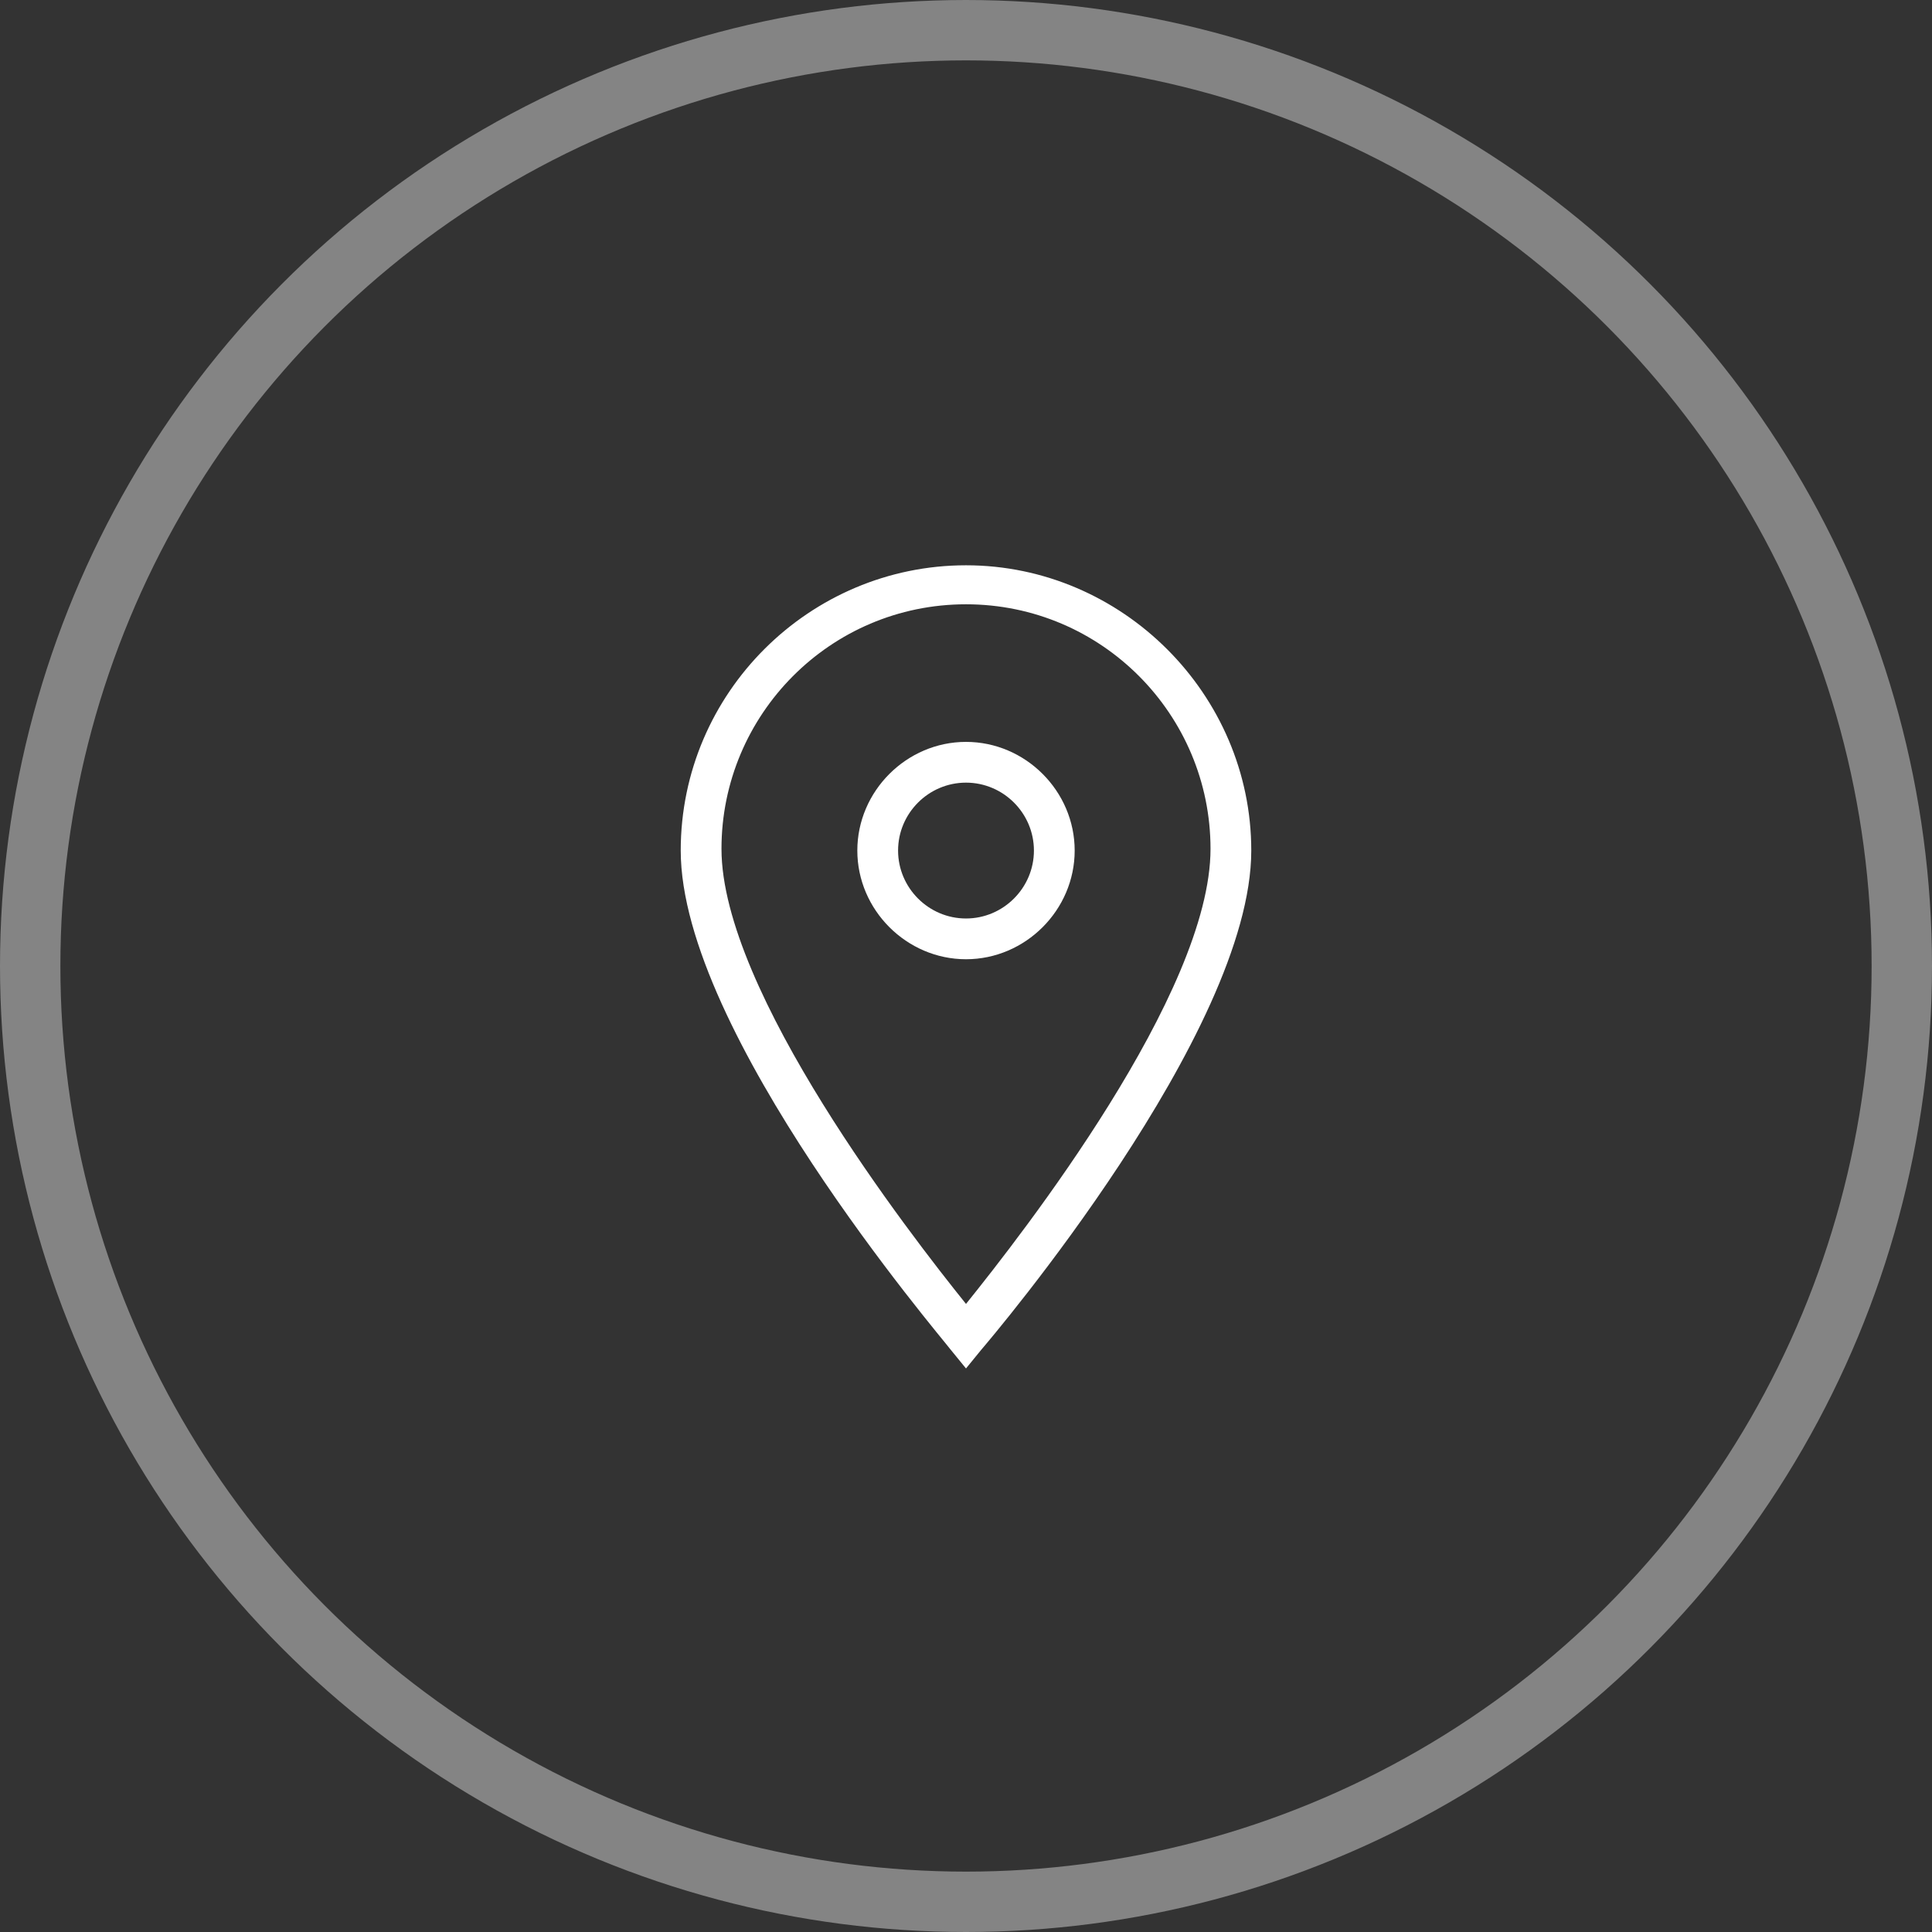 <svg xmlns="http://www.w3.org/2000/svg" width="32" height="32" viewBox="0 0 32 32" fill="none"><rect x="0" y="0" width="32" height="32" fill="#333333" stroke="none"/><circle cx="16" cy="16" r="15.5" stroke="#FEFEFE" stroke-opacity="0.4"></circle><path d="M16 22.666L15.747 22.356C15.579 22.131 11.275 17.097 11.275 14.088C11.275 11.472 13.413 9.363 16 9.363C18.588 9.363 20.725 11.5 20.725 14.088C20.725 17.097 16.422 22.159 16.253 22.356L16 22.666ZM16 10.009C13.75 10.009 11.95 11.838 11.95 14.059C11.95 16.422 15.072 20.444 16 21.597C16.928 20.444 20.05 16.45 20.05 14.059C20.05 11.838 18.25 10.009 16 10.009Z" fill="white"></path><path d="M16 15.888C15.016 15.888 14.2 15.072 14.2 14.088C14.2 13.103 15.016 12.288 16 12.288C16.985 12.288 17.8 13.103 17.8 14.088C17.8 15.072 16.985 15.888 16 15.888ZM16 12.963C15.381 12.963 14.875 13.469 14.875 14.088C14.875 14.706 15.381 15.213 16 15.213C16.619 15.213 17.125 14.706 17.125 14.088C17.125 13.469 16.619 12.963 16 12.963Z" fill="white"></path></svg>
